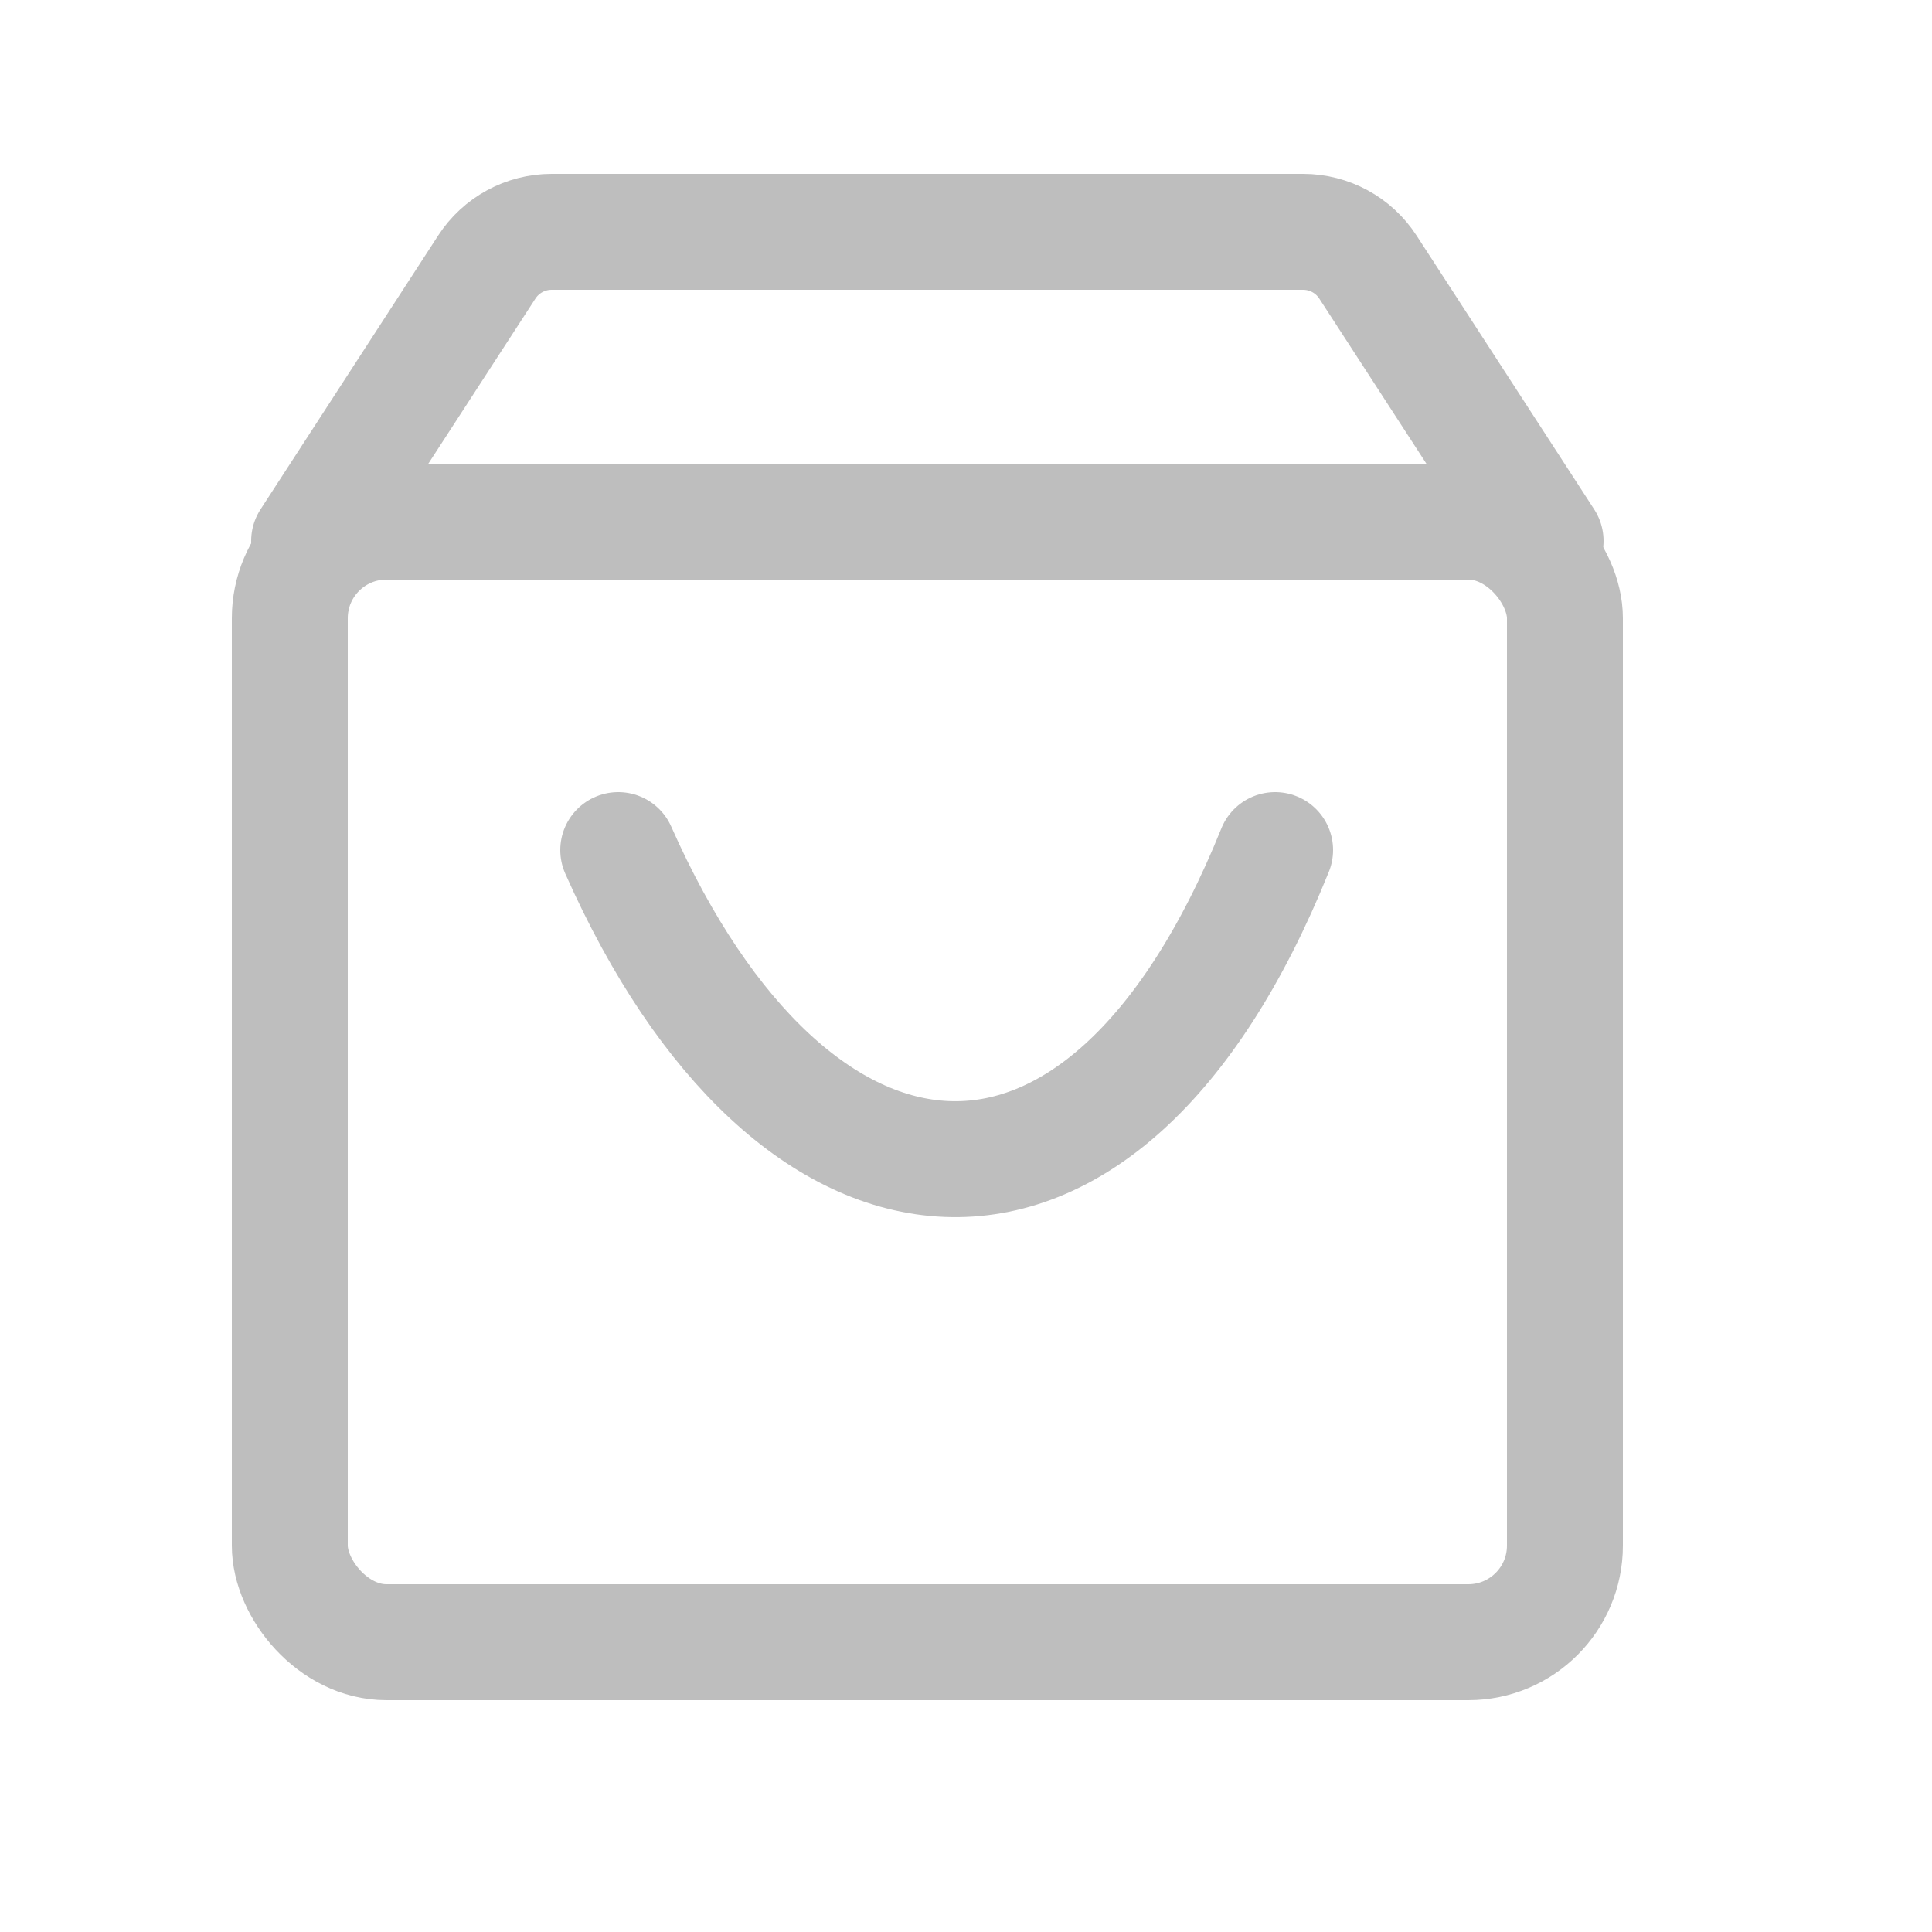 <?xml version="1.0" encoding="UTF-8"?> <svg xmlns="http://www.w3.org/2000/svg" width="25" height="25" viewBox="0 0 25 25" fill="none"> <path d="M4 7L6.299 3.456C6.483 3.172 6.799 3 7.138 3H16.862C17.201 3 17.517 3.172 17.701 3.456L20 7" stroke="#BEBEBE" stroke-width="1.5" stroke-linecap="round"></path> <rect x="3.75" y="6.75" width="16.5" height="14.5" rx="1.25" stroke="#BEBEBE" stroke-width="1.5"></rect> <path d="M8 11C10.25 16.076 14.25 16.584 16.5 11" stroke="#BEBEBE" stroke-width="1.5" stroke-linecap="round"></path> </svg> 